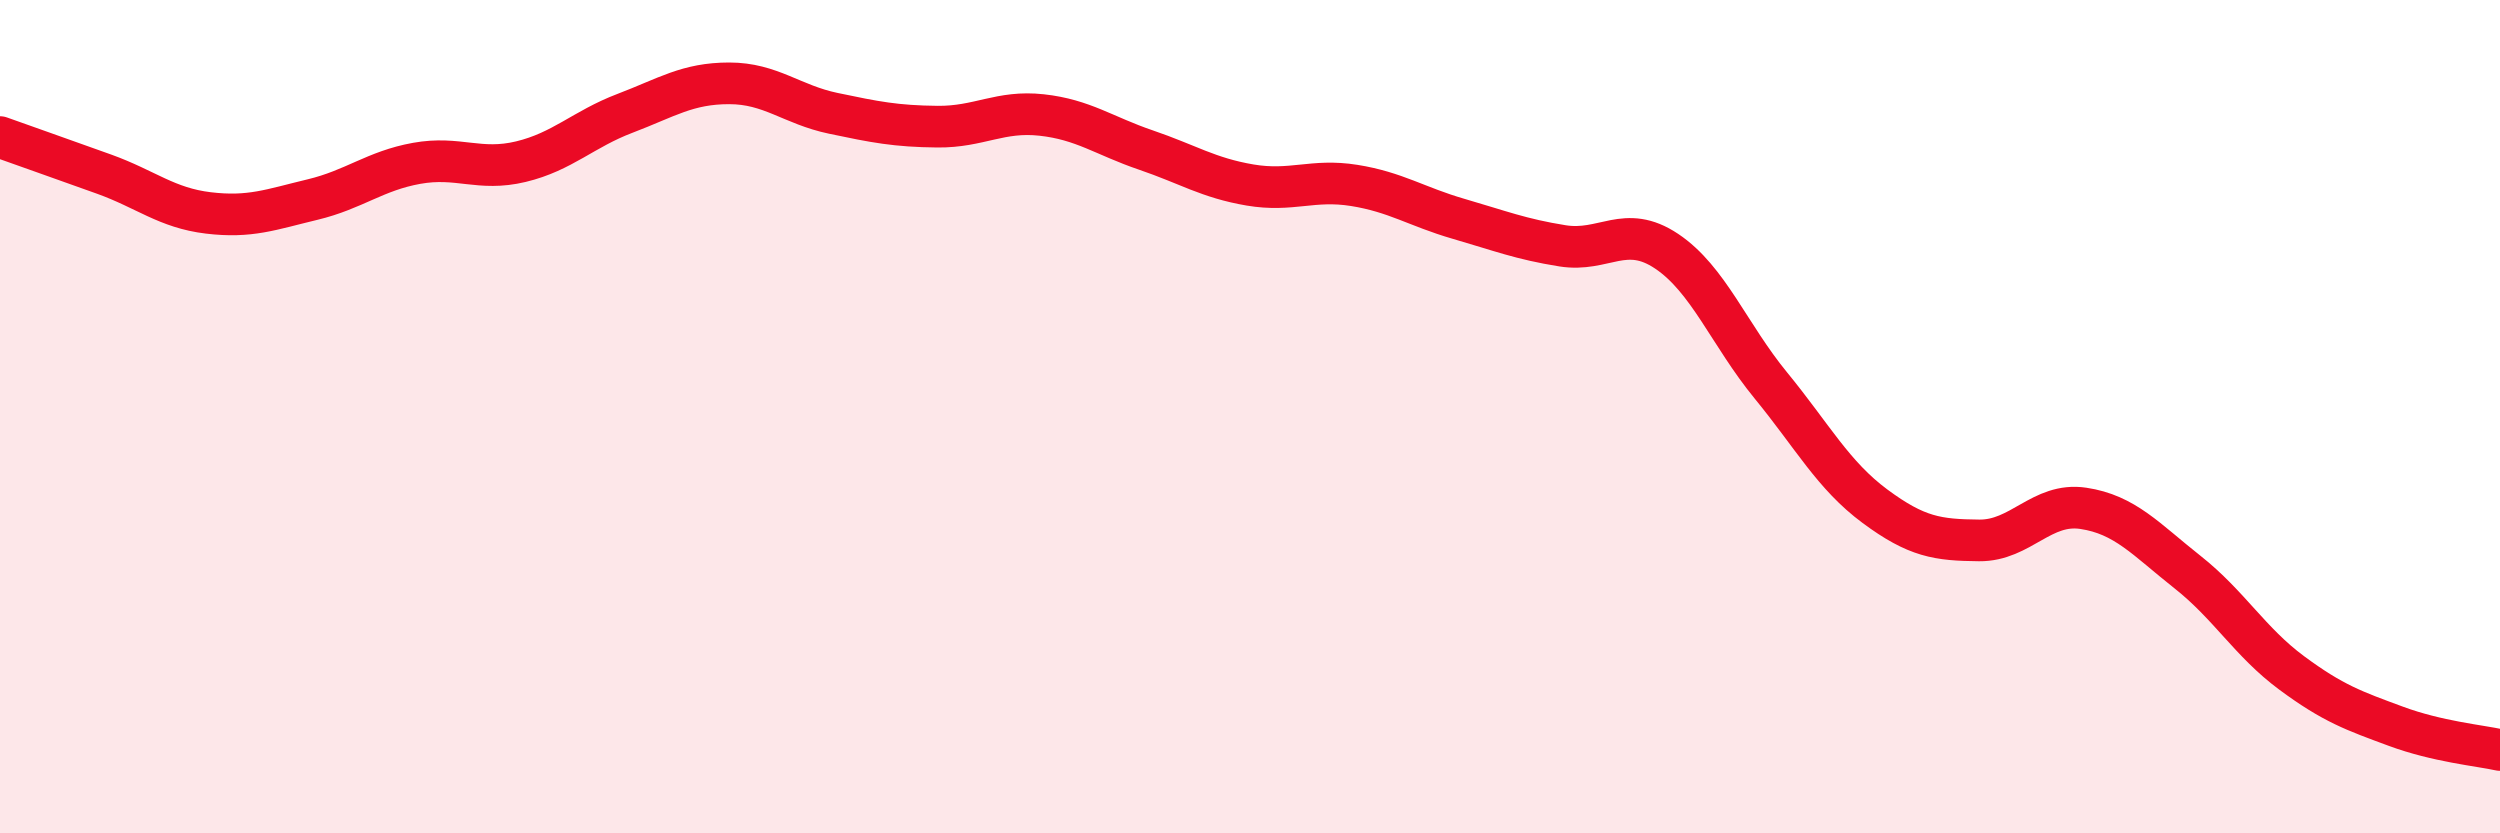 
    <svg width="60" height="20" viewBox="0 0 60 20" xmlns="http://www.w3.org/2000/svg">
      <path
        d="M 0,3.29 C 0.5,3.47 1.5,3.82 2.5,4.18 C 3.5,4.54 4,4.99 5,5.11 C 6,5.23 6.5,5.03 7.5,4.79 C 8.5,4.55 9,4.1 10,3.92 C 11,3.74 11.5,4.12 12.5,3.88 C 13.5,3.64 14,3.1 15,2.72 C 16,2.34 16.5,2 17.5,2 C 18.5,2 19,2.51 20,2.72 C 21,2.93 21.5,3.03 22.5,3.04 C 23.5,3.05 24,2.65 25,2.76 C 26,2.87 26.5,3.26 27.5,3.6 C 28.5,3.94 29,4.27 30,4.44 C 31,4.61 31.5,4.29 32.5,4.45 C 33.5,4.61 34,4.96 35,5.25 C 36,5.54 36.5,5.74 37.5,5.9 C 38.5,6.06 39,5.36 40,6.03 C 41,6.7 41.5,8.03 42.5,9.25 C 43.5,10.47 44,11.41 45,12.15 C 46,12.89 46.5,12.96 47.5,12.97 C 48.5,12.98 49,12.05 50,12.2 C 51,12.35 51.5,12.94 52.5,13.73 C 53.5,14.52 54,15.41 55,16.15 C 56,16.89 56.5,17.06 57.5,17.43 C 58.5,17.8 59.5,17.89 60,18L60 20L0 20Z"
        fill="#EB0A25"
        opacity="0.1"
        stroke-linecap="round"
        stroke-linejoin="round"
      />
      <path
        d="M 0,3.29 C 0.5,3.47 1.5,3.82 2.5,4.18 C 3.5,4.54 4,4.99 5,5.11 C 6,5.23 6.5,5.03 7.5,4.79 C 8.5,4.55 9,4.1 10,3.92 C 11,3.74 11.5,4.12 12.5,3.88 C 13.5,3.64 14,3.1 15,2.72 C 16,2.34 16.5,2 17.5,2 C 18.5,2 19,2.51 20,2.72 C 21,2.93 21.5,3.03 22.5,3.04 C 23.5,3.05 24,2.65 25,2.76 C 26,2.87 26.5,3.26 27.5,3.6 C 28.5,3.94 29,4.27 30,4.44 C 31,4.61 31.5,4.29 32.5,4.45 C 33.5,4.61 34,4.96 35,5.25 C 36,5.54 36.5,5.74 37.5,5.9 C 38.5,6.06 39,5.36 40,6.03 C 41,6.7 41.5,8.03 42.5,9.25 C 43.5,10.47 44,11.41 45,12.15 C 46,12.89 46.5,12.96 47.5,12.97 C 48.5,12.98 49,12.05 50,12.2 C 51,12.35 51.5,12.94 52.5,13.73 C 53.5,14.52 54,15.41 55,16.15 C 56,16.89 56.5,17.06 57.5,17.43 C 58.5,17.8 59.5,17.89 60,18"
        stroke="#EB0A25"
        stroke-width="1"
        fill="none"
        stroke-linecap="round"
        stroke-linejoin="round"
      />
    </svg>
  